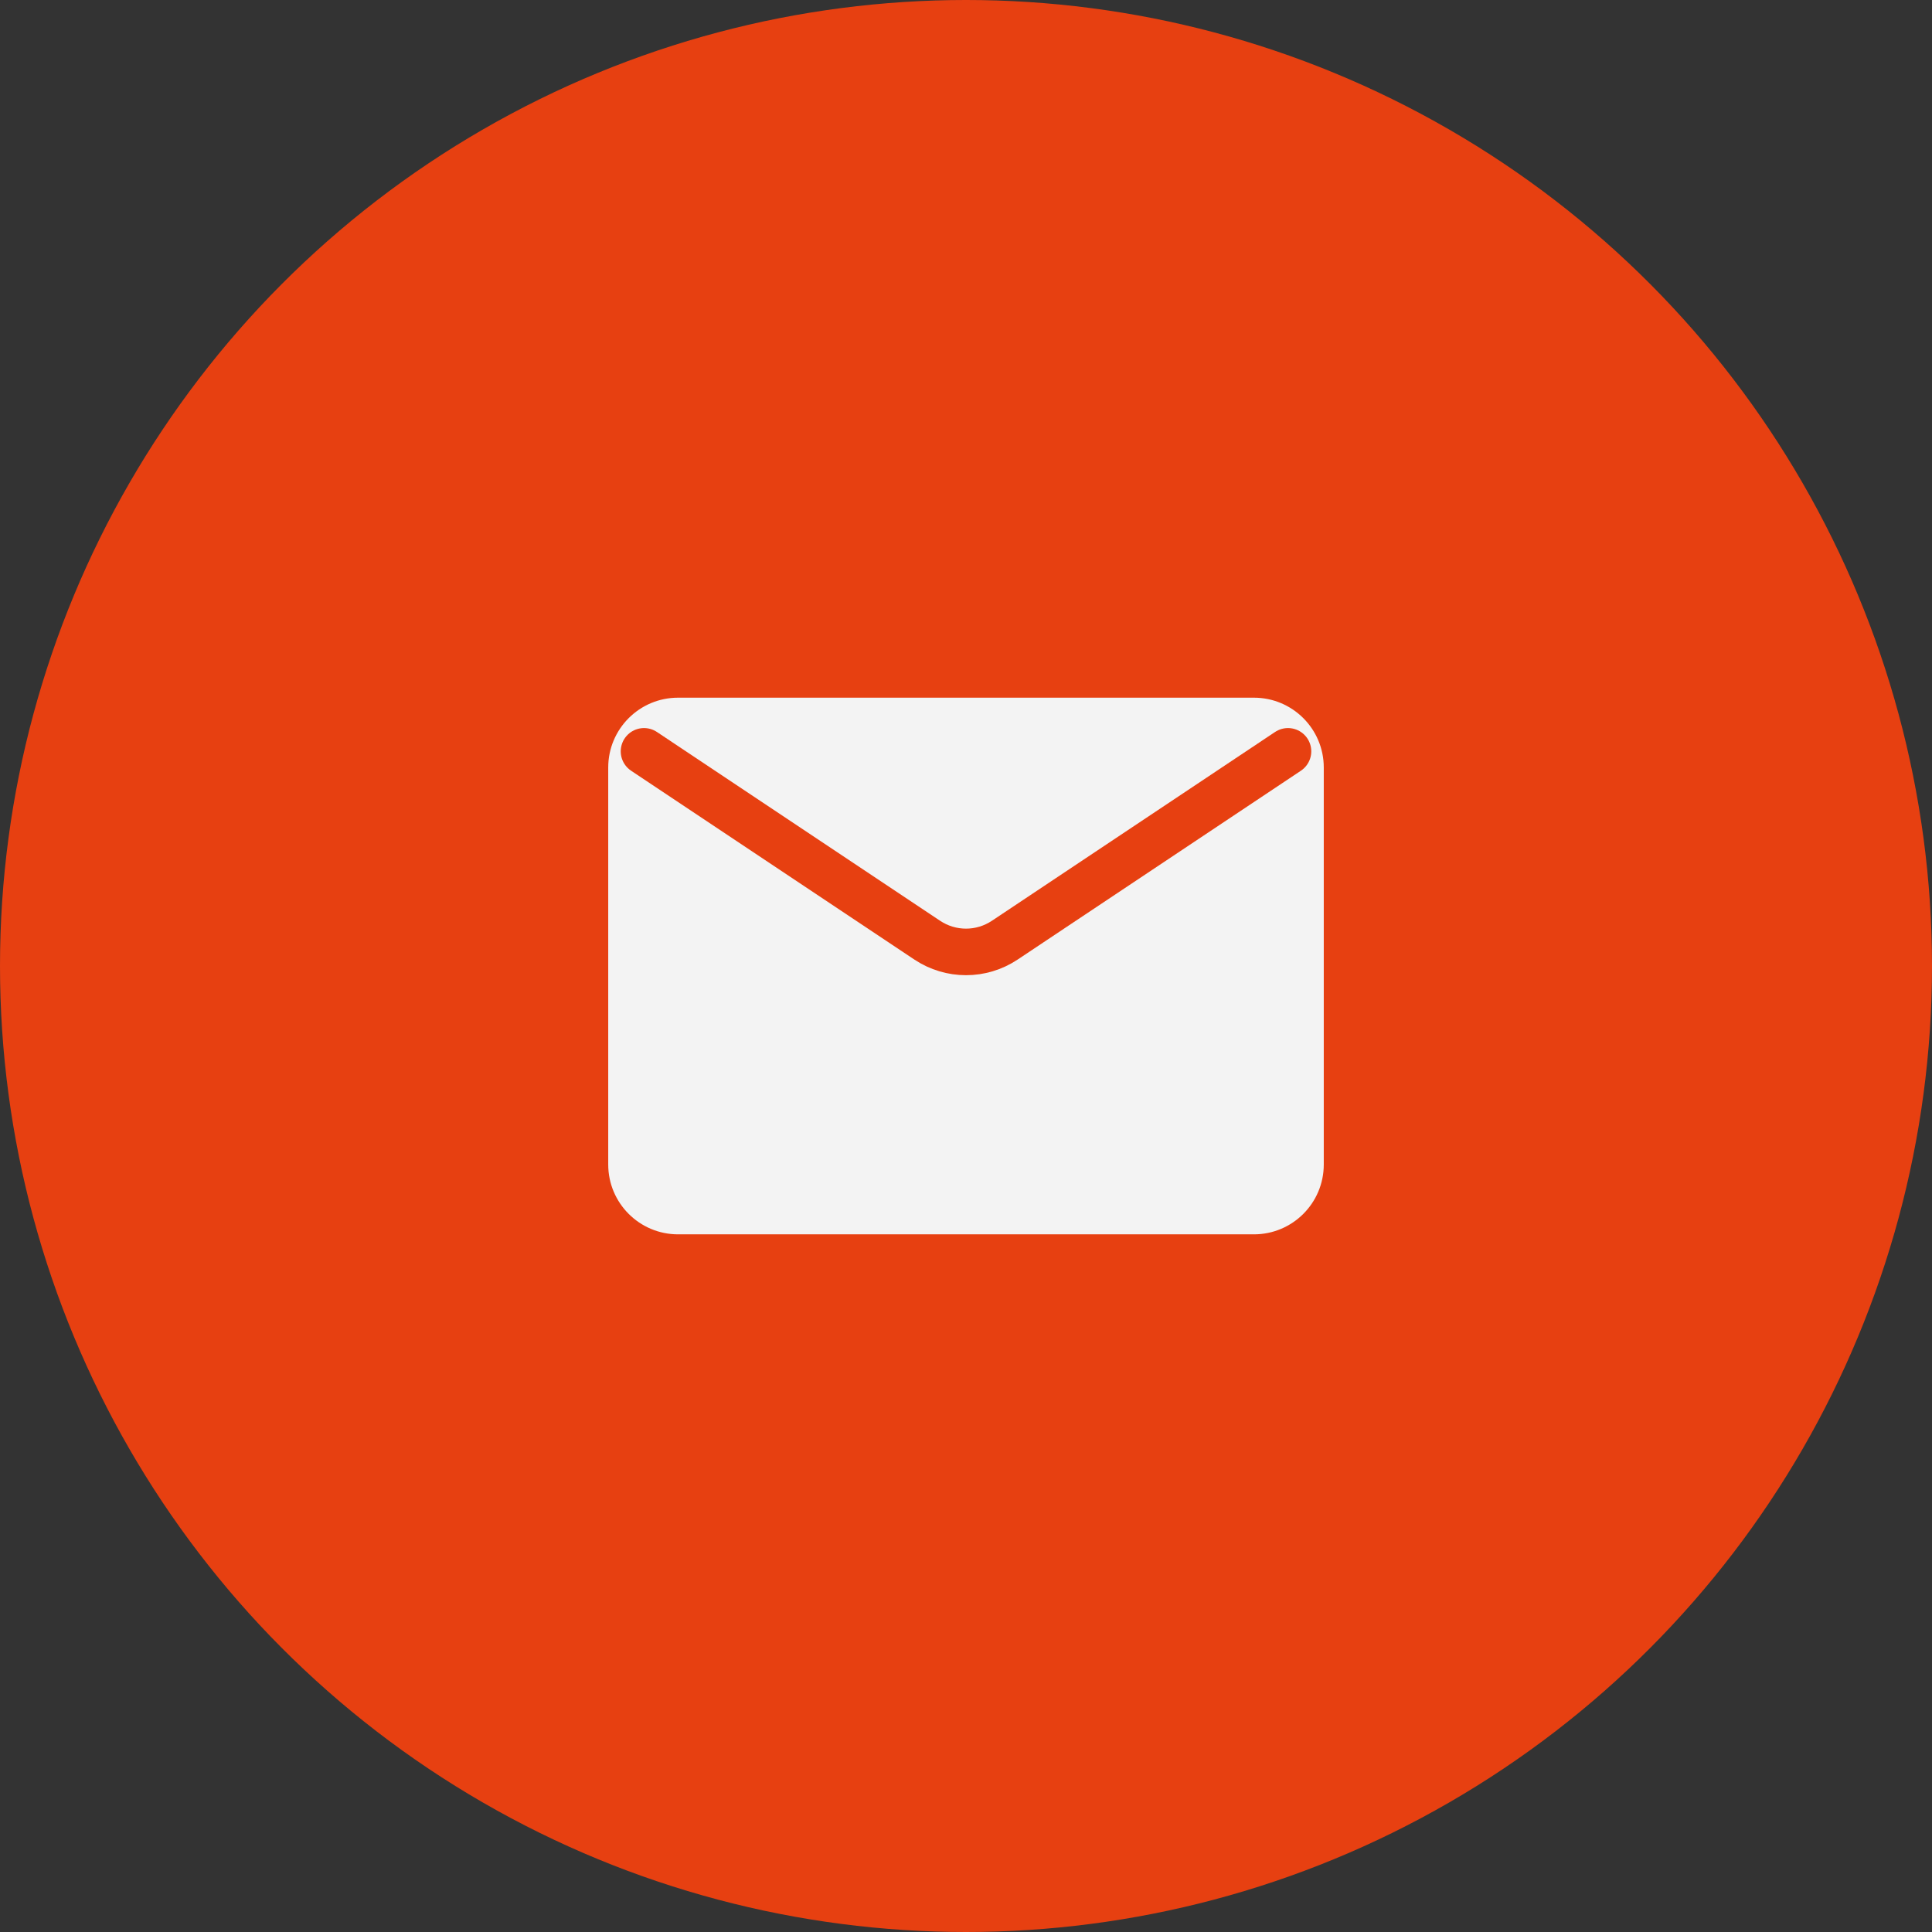 <?xml version="1.0" encoding="UTF-8"?> <svg xmlns="http://www.w3.org/2000/svg" width="83" height="83" viewBox="0 0 83 83" fill="none"><rect x="0" y="0" width="83" height="83" fill="#333333" stroke="none"/> <circle cx="41.5" cy="41.5" r="41.5" fill="#E74011"></circle> <path d="M26.13 50.028C26.13 51.685 27.473 53.028 29.13 53.028H53.87C55.527 53.028 56.87 51.685 56.87 50.028V32.973C56.87 31.316 55.527 29.973 53.87 29.973H29.13C27.473 29.973 26.13 31.316 26.13 32.973V50.028Z" fill="#F3F3F3"></path> <path d="M27.667 32.278L39.836 40.391C40.844 41.063 42.157 41.063 43.164 40.391L55.333 32.278" stroke="#E74011" stroke-width="2" stroke-linecap="round" stroke-linejoin="round"></path> </svg> 